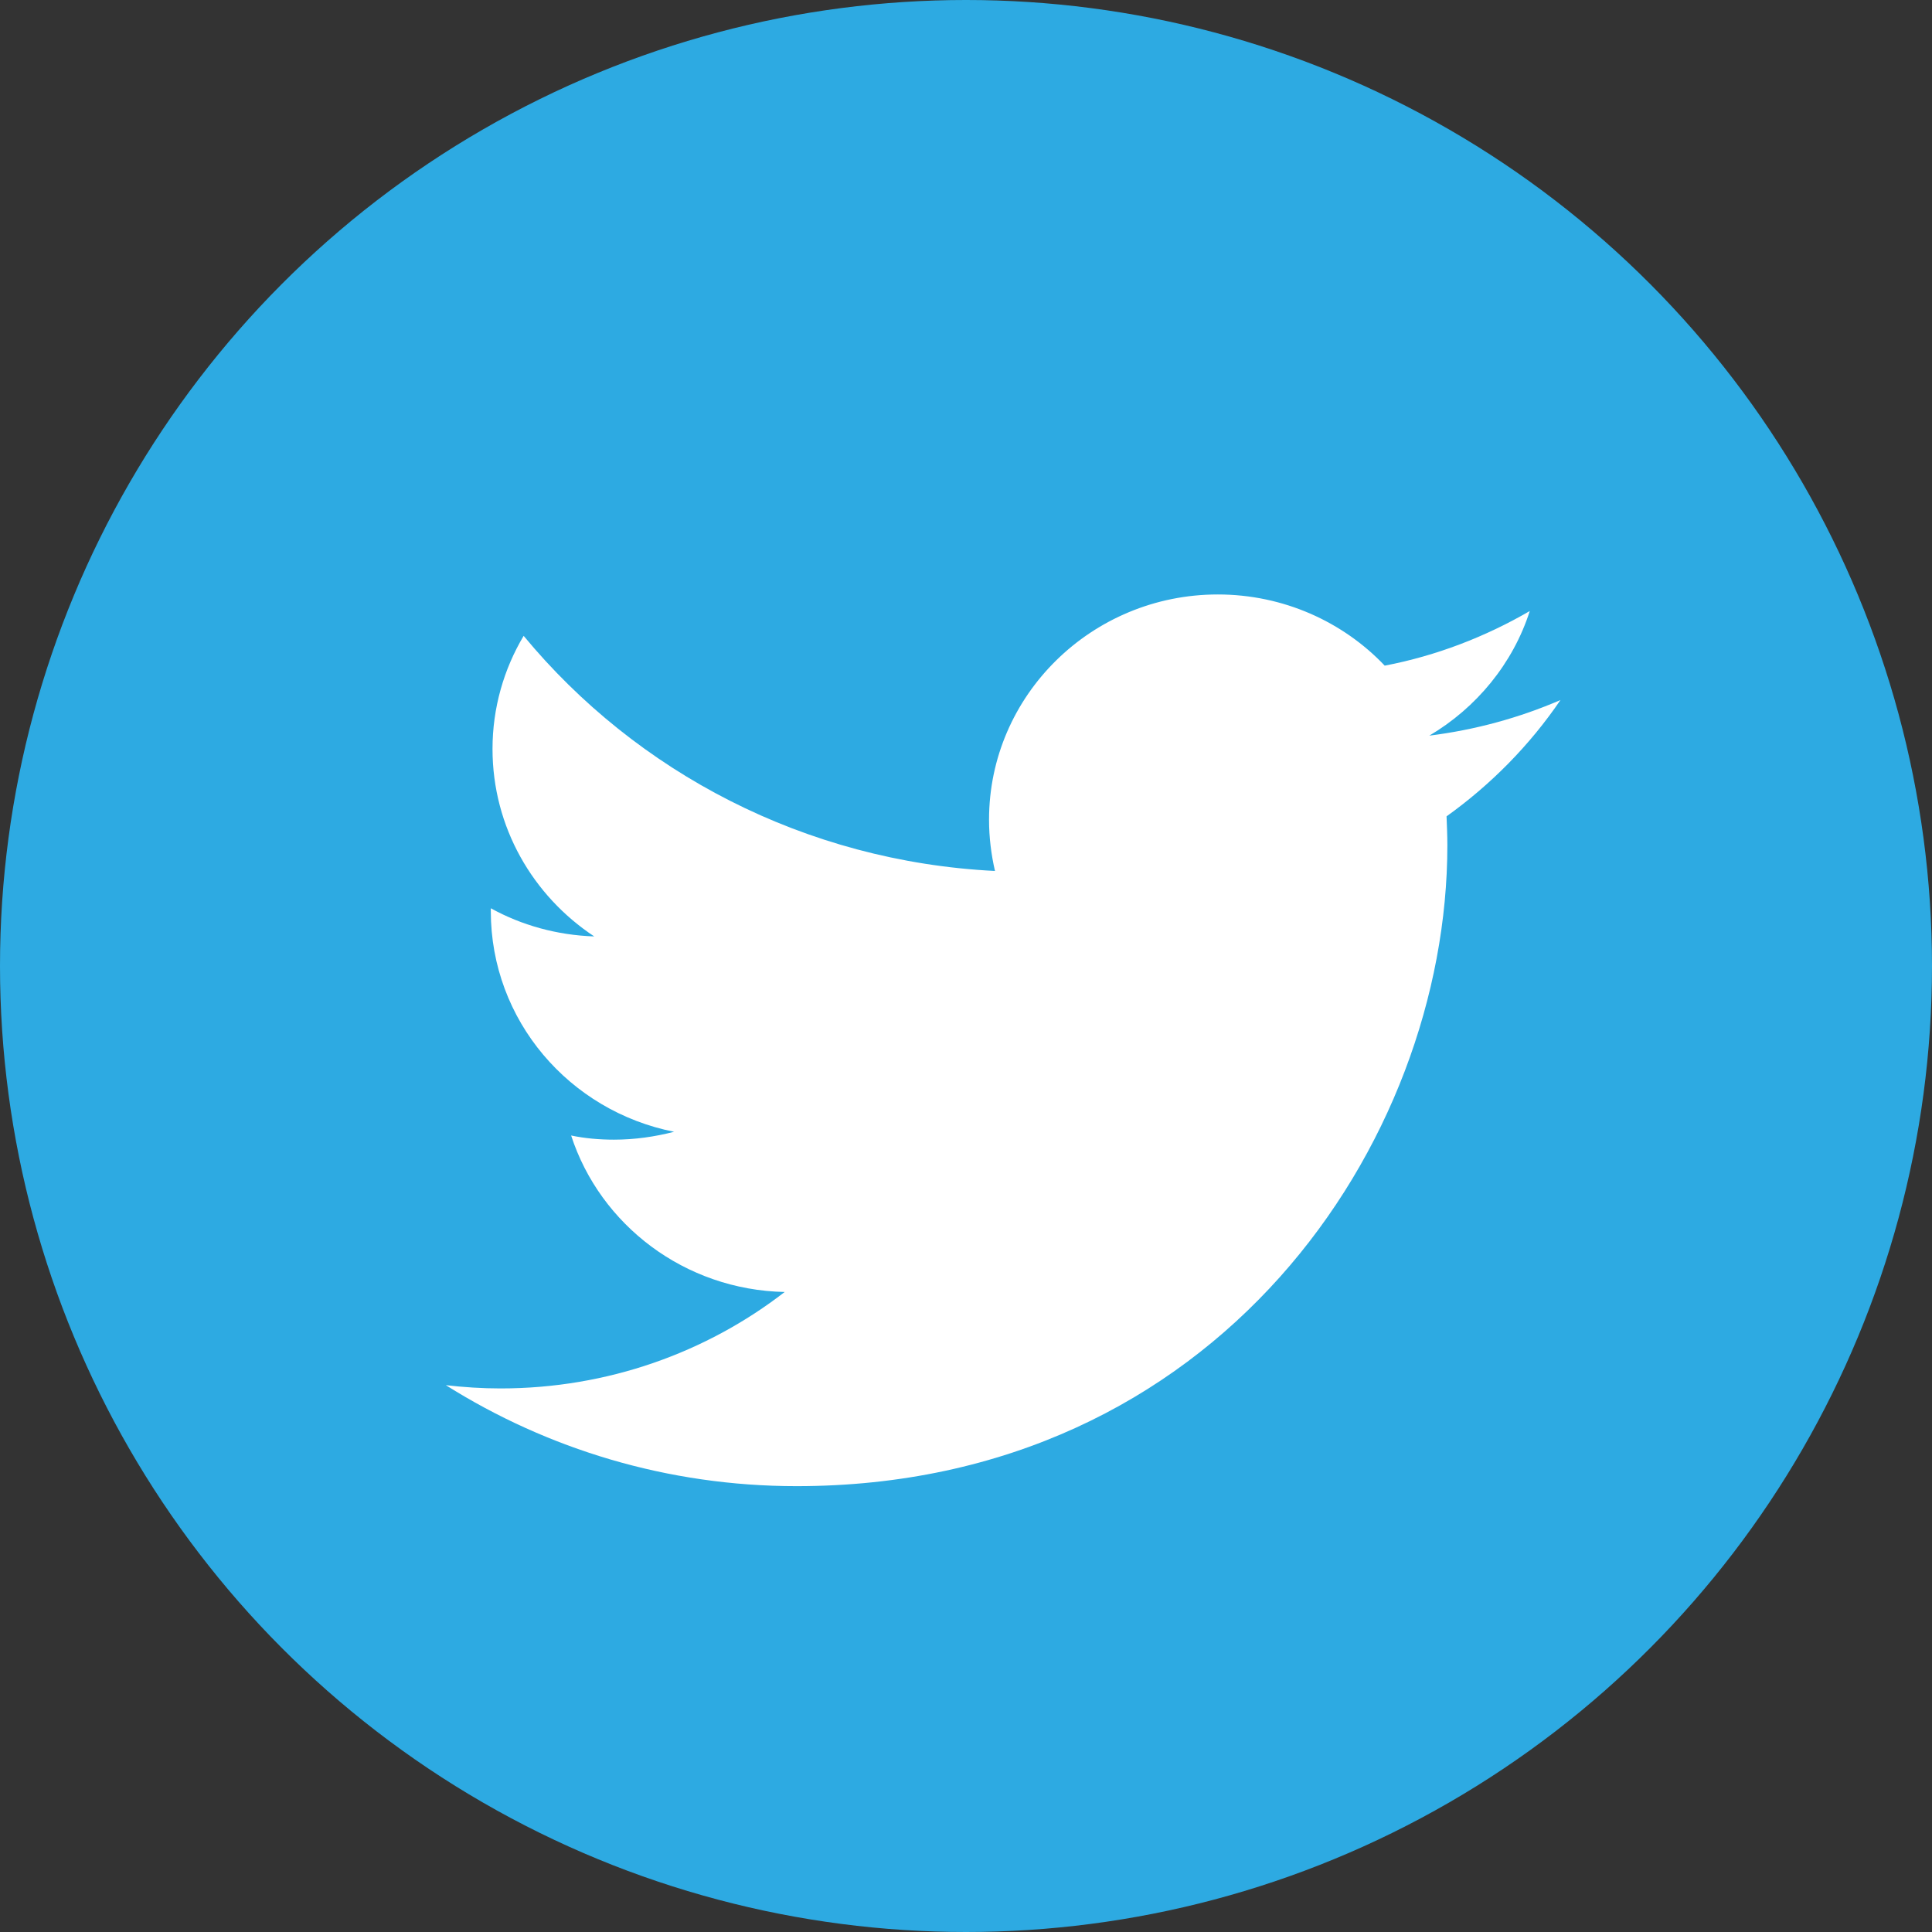 <svg width="26" height="26" viewBox="0 0 26 26" fill="none" xmlns="http://www.w3.org/2000/svg">
<rect x="0" y="0" width="26" height="26" fill="#333333" stroke="none"/>
<circle cx="13" cy="13" r="13" fill="#2DAAE2"/>
<path d="M21 9.421C20.445 9.66 19.857 9.822 19.235 9.9C19.868 9.526 20.361 8.93 20.587 8.223C19.993 8.568 19.331 8.825 18.635 8.958C18.075 8.368 17.271 8 16.389 8C14.691 8 13.31 9.359 13.31 11.031C13.31 11.27 13.339 11.499 13.39 11.721C10.832 11.593 8.563 10.39 7.047 8.557C6.781 9.003 6.628 9.526 6.628 10.078C6.628 11.131 7.171 12.056 7.997 12.602C7.494 12.585 7.018 12.451 6.605 12.223C6.605 12.234 6.605 12.251 6.605 12.262C6.605 13.733 7.664 14.953 9.072 15.231C8.812 15.298 8.541 15.337 8.263 15.337C8.065 15.337 7.873 15.32 7.686 15.281C8.077 16.485 9.214 17.359 10.56 17.387C9.508 18.201 8.178 18.685 6.736 18.685C6.487 18.685 6.243 18.669 6 18.641C7.364 19.499 8.982 20 10.719 20C16.377 20 19.478 15.382 19.478 11.376C19.478 11.242 19.472 11.114 19.467 10.986C20.066 10.557 20.587 10.028 21 9.421Z" fill="white"/>
</svg>